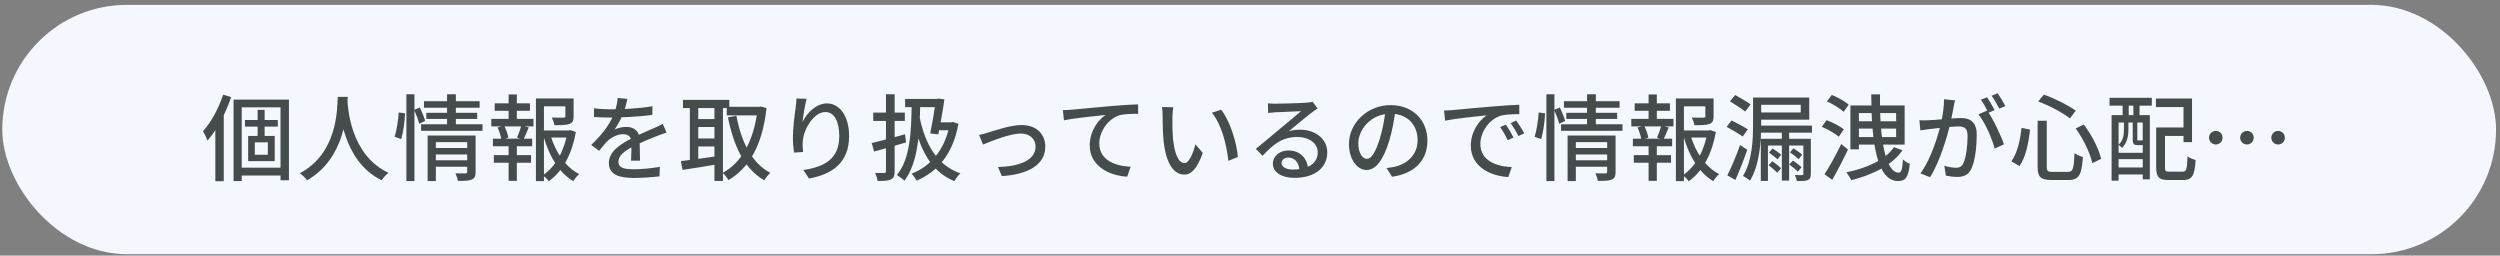 <svg width="401" height="41" viewBox="0 0 401 41" fill="none" xmlns="http://www.w3.org/2000/svg">
<rect x="0" y="0" width="401" height="41" fill="#808080" stroke="none"/>
<rect x="0.366" y="0.779" width="400" height="40" rx="20" fill="#F5F7FF"/>
<path d="M37.466 15.974H46.346V28.919H44.996V17.219H38.771V29.039H37.466V15.974ZM39.296 19.244H44.561V20.309H39.296V19.244ZM38.156 26.894H45.686V28.154H38.156V26.894ZM41.321 17.624H42.446V22.409H41.321V17.624ZM40.871 22.829V24.824H42.956V22.829H40.871ZM39.806 21.809H44.066V25.844H39.806V21.809ZM35.786 15.179L37.076 15.569C36.221 18.149 34.811 20.804 33.281 22.559C33.161 22.214 32.801 21.404 32.561 21.044C33.866 19.619 35.066 17.399 35.786 15.179ZM34.541 19.049L35.876 17.714L35.891 17.729V29.069H34.541V19.049ZM54.176 15.539H55.781C55.646 17.969 55.436 25.379 49.256 28.919C49.016 28.559 48.551 28.124 48.086 27.794C54.161 24.584 54.071 17.519 54.176 15.539ZM55.721 15.884C55.766 17.114 56.156 24.869 62.321 27.719C61.886 28.049 61.451 28.529 61.226 28.919C54.836 25.799 54.461 17.459 54.356 16.019L55.721 15.884ZM69.596 23.744H75.236V24.779H69.596V23.744ZM68.006 16.229H76.931V17.279H68.006V16.229ZM68.381 18.089H76.541V19.079H68.381V18.089ZM67.541 19.934H77.396V20.984H67.541V19.934ZM69.611 25.709H75.266V26.744H69.611V25.709ZM68.591 21.734H75.191V22.799H69.911V29.039H68.591V21.734ZM74.936 21.734H76.286V27.584C76.286 28.244 76.151 28.604 75.671 28.799C75.206 29.009 74.501 29.024 73.436 29.009C73.391 28.664 73.211 28.139 73.046 27.794C73.736 27.824 74.456 27.824 74.666 27.809C74.861 27.809 74.936 27.749 74.936 27.569V21.734ZM71.711 15.119H73.121V20.279H71.711V15.119ZM65.186 15.119H66.476V29.039H65.186V15.119ZM63.956 18.044L64.976 18.179C64.931 19.394 64.691 21.164 64.361 22.304L63.296 21.944C63.641 20.909 63.866 19.244 63.956 18.044ZM66.446 17.624L67.346 17.249C67.676 17.939 68.051 18.839 68.201 19.394L67.241 19.859C67.106 19.274 66.746 18.329 66.446 17.624ZM86.666 20.924H91.436V22.064H86.666V20.924ZM85.961 15.794H91.391V17.054H87.251V29.054H85.961V15.794ZM90.686 15.794H92.006V18.659C92.006 19.304 91.871 19.679 91.361 19.874C90.836 20.069 90.071 20.084 88.931 20.084C88.871 19.709 88.691 19.199 88.511 18.854C89.366 18.884 90.161 18.884 90.386 18.869C90.626 18.854 90.686 18.809 90.686 18.644V15.794ZM88.316 21.734C89.096 24.389 90.716 26.834 92.906 27.914C92.591 28.184 92.171 28.694 91.961 29.054C89.681 27.734 88.106 25.064 87.221 22.004L88.316 21.734ZM91.016 20.924H91.256L91.496 20.864L92.366 21.179C91.796 24.494 90.356 27.434 88.016 29.069C87.806 28.754 87.386 28.349 87.071 28.109C89.246 26.654 90.581 23.939 91.016 21.209V20.924ZM79.346 16.574H85.001V17.774H79.346V16.574ZM79.211 24.884H85.181V26.099H79.211V24.884ZM78.806 19.064H85.571V20.279H78.806V19.064ZM79.061 22.244H85.361V23.459H79.061V22.244ZM81.581 15.149H82.901V19.514H81.581V15.149ZM81.581 22.754H82.901V29.009H81.581V22.754ZM83.606 20.144L84.806 20.444C84.506 21.149 84.221 21.884 83.966 22.379L82.931 22.094C83.171 21.554 83.471 20.714 83.606 20.144ZM79.811 20.444L80.876 20.174C81.191 20.774 81.476 21.599 81.536 22.094L80.426 22.409C80.351 21.899 80.096 21.074 79.811 20.444ZM100.631 15.854C100.511 16.424 100.331 17.264 99.926 18.314C99.581 19.139 99.071 20.084 98.561 20.789C99.056 20.519 99.896 20.354 100.481 20.354C101.681 20.354 102.596 21.059 102.596 22.364C102.596 23.144 102.641 24.839 102.656 25.769H101.216C101.276 25.019 101.291 23.579 101.276 22.799C101.276 21.884 100.676 21.524 99.956 21.524C99.056 21.524 98.111 22.004 97.481 22.589C97.031 23.024 96.611 23.564 96.101 24.194L94.826 23.249C96.896 21.299 97.961 19.619 98.516 18.179C98.831 17.354 99.026 16.454 99.071 15.719L100.631 15.854ZM95.276 17.369C96.056 17.474 97.136 17.534 97.856 17.534C99.851 17.534 102.506 17.414 104.651 17.039L104.636 18.419C102.536 18.734 99.641 18.854 97.766 18.854C97.136 18.854 96.101 18.824 95.276 18.764V17.369ZM106.916 21.269C106.496 21.389 105.836 21.644 105.386 21.809C104.366 22.214 102.971 22.769 101.531 23.504C100.106 24.254 99.191 24.989 99.191 25.934C99.191 26.954 100.151 27.149 101.666 27.149C102.881 27.149 104.516 26.999 105.836 26.759L105.791 28.289C104.711 28.424 102.971 28.544 101.621 28.544C99.386 28.544 97.661 28.034 97.661 26.159C97.661 24.224 99.641 23.054 101.441 22.139C102.836 21.404 103.931 20.984 104.891 20.549C105.401 20.324 105.836 20.129 106.316 19.874L106.916 21.269ZM116.576 17.129H121.931V18.509H116.576V17.129ZM109.541 16.019H116.981V17.339H109.541V16.019ZM111.401 19.094H115.166V20.369H111.401V19.094ZM111.401 22.214H115.166V23.489H111.401V22.214ZM121.526 17.129H121.781L122.036 17.084L122.951 17.324C122.291 23.339 120.146 26.939 116.846 28.889C116.636 28.529 116.231 27.989 115.916 27.719C118.886 26.174 120.956 22.574 121.526 17.444V17.129ZM118.121 18.569C118.886 22.709 120.566 26.159 123.566 27.734C123.251 28.004 122.801 28.544 122.576 28.919C119.366 27.044 117.701 23.459 116.756 18.824L118.121 18.569ZM110.651 16.544H112.001V26.309H110.651V16.544ZM114.596 16.544H115.961V29.024H114.596V16.544ZM109.211 25.844C110.696 25.664 112.946 25.364 115.106 25.034L115.181 26.339C113.171 26.684 111.041 27.014 109.481 27.254L109.211 25.844ZM129.386 15.854C129.116 16.799 128.816 18.614 128.726 19.574C129.386 18.194 130.841 16.589 132.656 16.589C134.681 16.589 136.196 18.614 136.196 21.824C136.196 26.024 133.586 27.944 129.761 28.634L128.861 27.269C132.161 26.774 134.621 25.544 134.621 21.839C134.621 19.499 133.826 17.969 132.386 17.969C130.556 17.969 128.906 20.669 128.771 22.634C128.711 23.144 128.726 23.639 128.816 24.374L127.361 24.479C127.271 23.894 127.181 23.024 127.181 22.034C127.181 20.624 127.436 18.569 127.631 17.204C127.691 16.709 127.736 16.199 127.751 15.794L129.386 15.854ZM145.181 15.869H150.581V17.189H145.181V15.869ZM150.131 15.869H150.281L150.506 15.809L151.481 15.929C151.256 17.594 150.851 19.829 150.506 21.554L149.201 21.404C149.561 19.679 149.966 17.264 150.131 16.019V15.869ZM150.416 19.619H152.621V20.894H150.191L150.416 19.619ZM152.351 19.619H152.591L152.831 19.559L153.731 19.874C152.846 24.779 150.341 27.554 147.026 28.979C146.846 28.634 146.486 28.124 146.201 27.854C149.216 26.744 151.601 24.014 152.351 19.874V19.619ZM146.231 16.379L147.611 16.409C147.506 21.974 147.176 26.144 145.076 28.979C144.851 28.754 144.191 28.274 143.861 28.064C145.916 25.589 146.201 21.494 146.231 16.379ZM147.521 18.869C148.406 23.129 150.296 26.504 154.046 27.809C153.716 28.094 153.296 28.679 153.071 29.054C149.246 27.479 147.461 23.849 146.486 19.064L147.521 18.869ZM139.826 22.949C141.191 22.619 143.216 22.079 145.166 21.539L145.331 22.844C143.561 23.369 141.656 23.909 140.201 24.314L139.826 22.949ZM140.066 18.059H145.136V19.394H140.066V18.059ZM142.106 15.119H143.501V27.449C143.501 28.199 143.351 28.559 142.901 28.784C142.466 28.994 141.806 29.039 140.771 29.024C140.726 28.679 140.546 28.094 140.366 27.734C140.996 27.749 141.626 27.749 141.821 27.749C142.016 27.734 142.106 27.674 142.106 27.464V15.119ZM157.046 21.644C157.496 21.554 158.066 21.404 158.531 21.254C159.581 20.939 162.086 20.054 163.871 20.054C166.106 20.054 167.666 21.389 167.666 23.534C167.666 26.339 165.056 27.974 160.691 28.244L160.076 26.789C163.406 26.699 166.106 25.769 166.106 23.504C166.106 22.304 165.176 21.419 163.736 21.419C161.936 21.419 158.771 22.739 157.676 23.189L157.046 21.644ZM170.489 17.669C171.074 17.654 171.599 17.624 171.899 17.594C172.994 17.489 175.664 17.234 178.424 16.994C180.014 16.859 181.529 16.769 182.549 16.739L182.564 18.254C181.724 18.254 180.419 18.269 179.639 18.464C177.644 19.064 176.324 21.209 176.324 22.979C176.324 25.709 178.874 26.624 181.349 26.744L180.809 28.334C177.869 28.184 174.794 26.609 174.794 23.309C174.794 21.044 176.129 19.229 177.344 18.434C175.814 18.599 172.334 18.944 170.654 19.304L170.489 17.669ZM188.204 17.204C188.114 17.639 188.054 18.419 188.054 18.824C188.039 19.784 188.054 21.044 188.144 22.214C188.384 24.569 188.984 26.159 190.004 26.159C190.739 26.159 191.399 24.509 191.744 23.144L192.929 24.539C191.984 27.119 191.069 28.004 189.974 28.004C188.444 28.004 187.064 26.564 186.644 22.619C186.509 21.284 186.479 19.484 186.479 18.599C186.479 18.224 186.464 17.579 186.374 17.174L188.204 17.204ZM195.869 17.594C197.249 19.319 198.359 22.754 198.554 25.184L197.024 25.799C196.769 23.219 195.914 19.889 194.384 18.089L195.869 17.594ZM203.369 16.574C203.744 16.619 204.209 16.634 204.554 16.634C205.349 16.634 208.754 16.544 209.579 16.469C210.104 16.424 210.374 16.379 210.539 16.319L211.349 17.399C211.049 17.609 210.719 17.804 210.419 18.044C209.639 18.614 207.809 20.174 206.729 21.044C207.344 20.864 207.944 20.804 208.529 20.804C211.049 20.804 212.894 22.334 212.894 24.434C212.894 26.834 210.989 28.529 207.614 28.529C205.559 28.529 204.164 27.614 204.164 26.249C204.164 25.139 205.169 24.134 206.639 24.134C208.664 24.134 209.729 25.529 209.804 27.104L208.424 27.314C208.364 26.114 207.704 25.274 206.639 25.274C206.009 25.274 205.559 25.664 205.559 26.129C205.559 26.774 206.294 27.194 207.344 27.194C209.894 27.194 211.364 26.174 211.364 24.419C211.364 22.994 209.984 21.974 208.109 21.974C205.694 21.974 204.284 23.099 202.514 24.989L201.434 23.879C202.604 22.934 204.479 21.359 205.349 20.624C206.189 19.934 207.929 18.494 208.679 17.834C207.899 17.864 205.304 17.969 204.509 18.014C204.149 18.044 203.744 18.074 203.414 18.119L203.369 16.574ZM223.844 17.534C223.649 19.079 223.349 20.834 222.854 22.499C221.939 25.559 220.709 27.269 219.209 27.269C217.724 27.269 216.374 25.604 216.374 23.099C216.374 19.754 219.314 16.859 223.079 16.859C226.679 16.859 228.959 19.379 228.959 22.529C228.959 25.679 226.949 27.839 223.289 28.349L222.404 26.954C222.929 26.894 223.364 26.819 223.739 26.744C225.659 26.294 227.384 24.884 227.384 22.469C227.384 20.084 225.809 18.239 223.049 18.239C219.794 18.239 217.874 20.894 217.874 22.964C217.874 24.689 218.624 25.484 219.254 25.484C219.929 25.484 220.634 24.494 221.339 22.184C221.774 20.759 222.104 19.049 222.254 17.489L223.844 17.534ZM231.629 17.729C232.214 17.714 232.739 17.684 233.024 17.654C234.119 17.549 236.804 17.294 239.549 17.069C241.154 16.934 242.654 16.844 243.689 16.799L243.704 18.314C242.864 18.314 241.559 18.329 240.779 18.539C238.784 19.139 237.449 21.269 237.449 23.054C237.449 25.784 239.999 26.699 242.489 26.804L241.934 28.394C238.994 28.244 235.919 26.684 235.919 23.369C235.919 21.119 237.254 19.289 238.469 18.494C236.954 18.659 233.459 19.004 231.794 19.364L231.629 17.729ZM241.544 19.994C241.904 20.504 242.459 21.434 242.759 22.064L241.829 22.484C241.469 21.719 241.094 21.029 240.629 20.384L241.544 19.994ZM243.194 19.334C243.569 19.844 244.154 20.744 244.484 21.374L243.554 21.824C243.179 21.059 242.774 20.399 242.309 19.754L243.194 19.334ZM252.449 23.744H258.089V24.779H252.449V23.744ZM250.859 16.229H259.784V17.279H250.859V16.229ZM251.234 18.089H259.394V19.079H251.234V18.089ZM250.394 19.934H260.249V20.984H250.394V19.934ZM252.464 25.709H258.119V26.744H252.464V25.709ZM251.444 21.734H258.044V22.799H252.764V29.039H251.444V21.734ZM257.789 21.734H259.139V27.584C259.139 28.244 259.004 28.604 258.524 28.799C258.059 29.009 257.354 29.024 256.289 29.009C256.244 28.664 256.064 28.139 255.899 27.794C256.589 27.824 257.309 27.824 257.519 27.809C257.714 27.809 257.789 27.749 257.789 27.569V21.734ZM254.564 15.119H255.974V20.279H254.564V15.119ZM248.039 15.119H249.329V29.039H248.039V15.119ZM246.809 18.044L247.829 18.179C247.784 19.394 247.544 21.164 247.214 22.304L246.149 21.944C246.494 20.909 246.719 19.244 246.809 18.044ZM249.299 17.624L250.199 17.249C250.529 17.939 250.904 18.839 251.054 19.394L250.094 19.859C249.959 19.274 249.599 18.329 249.299 17.624ZM269.519 20.924H274.289V22.064H269.519V20.924ZM268.814 15.794H274.244V17.054H270.104V29.054H268.814V15.794ZM273.539 15.794H274.859V18.659C274.859 19.304 274.724 19.679 274.214 19.874C273.689 20.069 272.924 20.084 271.784 20.084C271.724 19.709 271.544 19.199 271.364 18.854C272.219 18.884 273.014 18.884 273.239 18.869C273.479 18.854 273.539 18.809 273.539 18.644V15.794ZM271.169 21.734C271.949 24.389 273.569 26.834 275.759 27.914C275.444 28.184 275.024 28.694 274.814 29.054C272.534 27.734 270.959 25.064 270.074 22.004L271.169 21.734ZM273.869 20.924H274.109L274.349 20.864L275.219 21.179C274.649 24.494 273.209 27.434 270.869 29.069C270.659 28.754 270.239 28.349 269.924 28.109C272.099 26.654 273.434 23.939 273.869 21.209V20.924ZM262.199 16.574H267.854V17.774H262.199V16.574ZM262.064 24.884H268.034V26.099H262.064V24.884ZM261.659 19.064H268.424V20.279H261.659V19.064ZM261.914 22.244H268.214V23.459H261.914V22.244ZM264.434 15.149H265.754V19.514H264.434V15.149ZM264.434 22.754H265.754V29.009H264.434V22.754ZM266.459 20.144L267.659 20.444C267.359 21.149 267.074 21.884 266.819 22.379L265.784 22.094C266.024 21.554 266.324 20.714 266.459 20.144ZM262.664 20.444L263.729 20.174C264.044 20.774 264.329 21.599 264.389 22.094L263.279 22.409C263.204 21.899 262.949 21.074 262.664 20.444ZM277.484 16.259L278.324 15.239C279.104 15.674 280.229 16.334 280.799 16.739L279.929 17.894C279.389 17.444 278.279 16.739 277.484 16.259ZM276.944 20.339L277.754 19.319C278.564 19.724 279.749 20.354 280.349 20.744L279.524 21.899C278.954 21.479 277.769 20.789 276.944 20.339ZM283.739 24.479L284.324 23.819C284.789 24.104 285.404 24.554 285.704 24.809L285.119 25.559C284.804 25.259 284.189 24.794 283.739 24.479ZM283.679 26.489L284.294 25.859C284.759 26.189 285.389 26.684 285.689 26.984L285.059 27.704C284.759 27.374 284.144 26.864 283.679 26.489ZM287.114 24.434L287.669 23.789C288.134 24.089 288.764 24.524 289.064 24.809L288.509 25.529C288.194 25.229 287.579 24.749 287.114 24.434ZM286.994 26.384L287.594 25.754C288.059 26.069 288.659 26.534 288.974 26.819L288.374 27.539C288.074 27.224 287.459 26.729 286.994 26.384ZM277.064 28.124C277.664 26.954 278.504 25.004 279.104 23.264L280.259 24.014C279.719 25.619 278.999 27.434 278.354 28.874L277.064 28.124ZM282.434 22.259H289.664V23.339H283.574V29.024H282.434V22.259ZM281.939 15.644H290.204V19.199H281.939V18.044H288.839V16.814H281.939V15.644ZM281.189 15.644H282.494V19.964C282.494 22.559 282.269 26.429 280.694 28.979C280.454 28.754 279.884 28.364 279.569 28.229C281.054 25.844 281.189 22.409 281.189 19.964V15.644ZM289.259 22.259H290.459V27.884C290.459 28.439 290.354 28.709 289.994 28.874C289.619 29.039 289.049 29.039 288.224 29.039C288.179 28.754 288.029 28.349 287.894 28.079C288.419 28.094 288.914 28.094 289.049 28.094C289.214 28.079 289.259 28.034 289.259 27.884V22.259ZM282.044 20.144H290.639V21.284H282.044V20.144ZM285.809 20.624H286.979V28.964H285.809V20.624ZM297.569 16.919H305.504V23.189H297.569V21.989H304.139V18.134H297.569V16.919ZM296.804 16.919H298.169V23.954H296.804V16.919ZM297.539 19.454H304.604V20.624H297.539V19.454ZM300.149 15.134H301.559C301.439 22.199 302.444 27.689 304.544 27.689C304.979 27.689 305.129 27.179 305.234 25.574C305.519 25.859 305.999 26.159 306.329 26.279C306.104 28.454 305.654 29.039 304.454 29.039C301.004 29.039 300.164 22.679 300.149 15.134ZM303.794 23.609L305.159 24.104C303.434 26.579 300.254 28.064 296.954 28.904C296.804 28.589 296.399 27.944 296.144 27.644C299.354 26.984 302.369 25.694 303.794 23.609ZM293.039 16.259L293.819 15.224C294.764 15.614 295.949 16.259 296.534 16.784L295.724 17.939C295.154 17.399 293.999 16.694 293.039 16.259ZM292.214 20.339L292.979 19.274C293.924 19.619 295.154 20.249 295.754 20.744L294.944 21.929C294.374 21.419 293.174 20.744 292.214 20.339ZM292.649 27.944C293.414 26.789 294.509 24.839 295.334 23.099L296.414 23.984C295.664 25.574 294.719 27.404 293.894 28.844L292.649 27.944ZM313.574 16.094C313.499 16.424 313.424 16.814 313.364 17.144C313.244 17.744 313.049 18.839 312.854 19.694C312.359 21.809 311.234 25.784 309.584 28.424L308.039 27.809C309.779 25.484 310.949 21.494 311.369 19.634C311.639 18.374 311.834 17.054 311.819 15.914L313.574 16.094ZM318.734 17.729C319.664 18.989 320.954 21.734 321.434 23.144L319.949 23.834C319.529 22.244 318.404 19.619 317.339 18.344L318.734 17.729ZM307.874 19.289C308.384 19.319 308.819 19.304 309.329 19.289C310.484 19.259 313.454 18.929 314.504 18.929C315.959 18.929 317.069 19.529 317.069 21.614C317.069 23.399 316.829 25.799 316.199 27.074C315.719 28.094 314.939 28.379 313.889 28.379C313.319 28.379 312.599 28.274 312.119 28.169L311.864 26.594C312.464 26.774 313.289 26.909 313.694 26.909C314.234 26.909 314.654 26.774 314.924 26.189C315.374 25.244 315.599 23.354 315.599 21.794C315.599 20.489 315.014 20.279 314.069 20.279C313.109 20.279 310.394 20.609 309.524 20.699C309.134 20.759 308.444 20.849 308.024 20.909L307.874 19.289ZM318.719 15.599C319.094 16.139 319.634 17.069 319.934 17.654L318.944 18.089C318.644 17.474 318.149 16.574 317.744 16.004L318.719 15.599ZM320.429 14.954C320.819 15.524 321.389 16.469 321.659 17.009L320.684 17.429C320.369 16.799 319.874 15.929 319.454 15.359L320.429 14.954ZM326.834 19.364H328.304V26.729C328.304 27.449 328.454 27.569 329.234 27.569C329.579 27.569 331.229 27.569 331.694 27.569C332.519 27.569 332.639 27.044 332.759 24.554C333.089 24.824 333.689 25.079 334.094 25.184C333.914 28.004 333.494 28.874 331.784 28.874C331.409 28.874 329.429 28.874 329.069 28.874C327.329 28.874 326.834 28.379 326.834 26.729V19.364ZM326.924 16.274L327.839 15.179C329.624 15.794 331.769 16.904 332.954 17.744L332.024 18.989C330.869 18.089 328.724 16.934 326.924 16.274ZM324.254 20.504L325.619 20.789C325.394 22.829 324.959 25.184 323.924 26.639L322.619 25.874C323.579 24.569 324.044 22.484 324.254 20.504ZM332.939 20.609L334.229 19.979C335.549 21.659 336.659 23.894 337.019 25.484L335.609 26.174C335.279 24.614 334.184 22.289 332.939 20.609ZM346.529 20.444H350.894V21.809H346.529V20.444ZM345.854 20.444H347.264V26.849C347.264 27.449 347.369 27.539 348.014 27.539C348.314 27.539 349.694 27.539 350.069 27.539C350.699 27.539 350.804 27.164 350.879 25.079C351.194 25.319 351.794 25.574 352.184 25.664C352.019 28.154 351.629 28.874 350.174 28.874C349.844 28.874 348.149 28.874 347.834 28.874C346.334 28.874 345.854 28.454 345.854 26.849V20.444ZM345.809 15.809H351.599V22.799H350.234V17.174H345.809V15.809ZM338.699 18.464H344.834V28.769H343.694V19.649H339.824V28.979H338.699V18.464ZM339.284 24.509H344.234V25.529H339.284V24.509ZM339.284 26.864H344.234V27.989H339.284V26.864ZM338.369 15.689H345.149V16.949H338.369V15.689ZM340.469 16.004H341.444V19.364H340.469V16.004ZM342.194 16.004H343.184V19.364H342.194V16.004ZM340.679 19.349H341.399V20.849C341.399 21.749 341.204 22.904 340.379 23.729C340.259 23.579 339.974 23.324 339.809 23.234C340.574 22.514 340.679 21.599 340.679 20.834V19.349ZM342.089 19.349H342.824V22.304C342.824 22.499 342.839 22.529 342.989 22.529C343.049 22.529 343.334 22.529 343.409 22.529C343.559 22.529 343.604 22.514 343.619 22.484C343.784 22.619 344.069 22.709 344.294 22.769C344.204 23.129 343.979 23.279 343.544 23.279C343.424 23.279 343.019 23.279 342.899 23.279C342.284 23.279 342.089 23.114 342.089 22.319V19.349ZM355.424 20.999C356.024 20.999 356.504 21.479 356.504 22.079C356.504 22.694 356.024 23.174 355.424 23.174C354.809 23.174 354.329 22.694 354.329 22.079C354.329 21.479 354.809 20.999 355.424 20.999ZM360.419 20.999C361.019 20.999 361.499 21.479 361.499 22.079C361.499 22.694 361.019 23.174 360.419 23.174C359.804 23.174 359.324 22.694 359.324 22.079C359.324 21.479 359.804 20.999 360.419 20.999ZM365.414 20.999C366.014 20.999 366.494 21.479 366.494 22.079C366.494 22.694 366.014 23.174 365.414 23.174C364.799 23.174 364.319 22.694 364.319 22.079C364.319 21.479 364.799 20.999 365.414 20.999Z" fill="#454C4C"/>
</svg>
